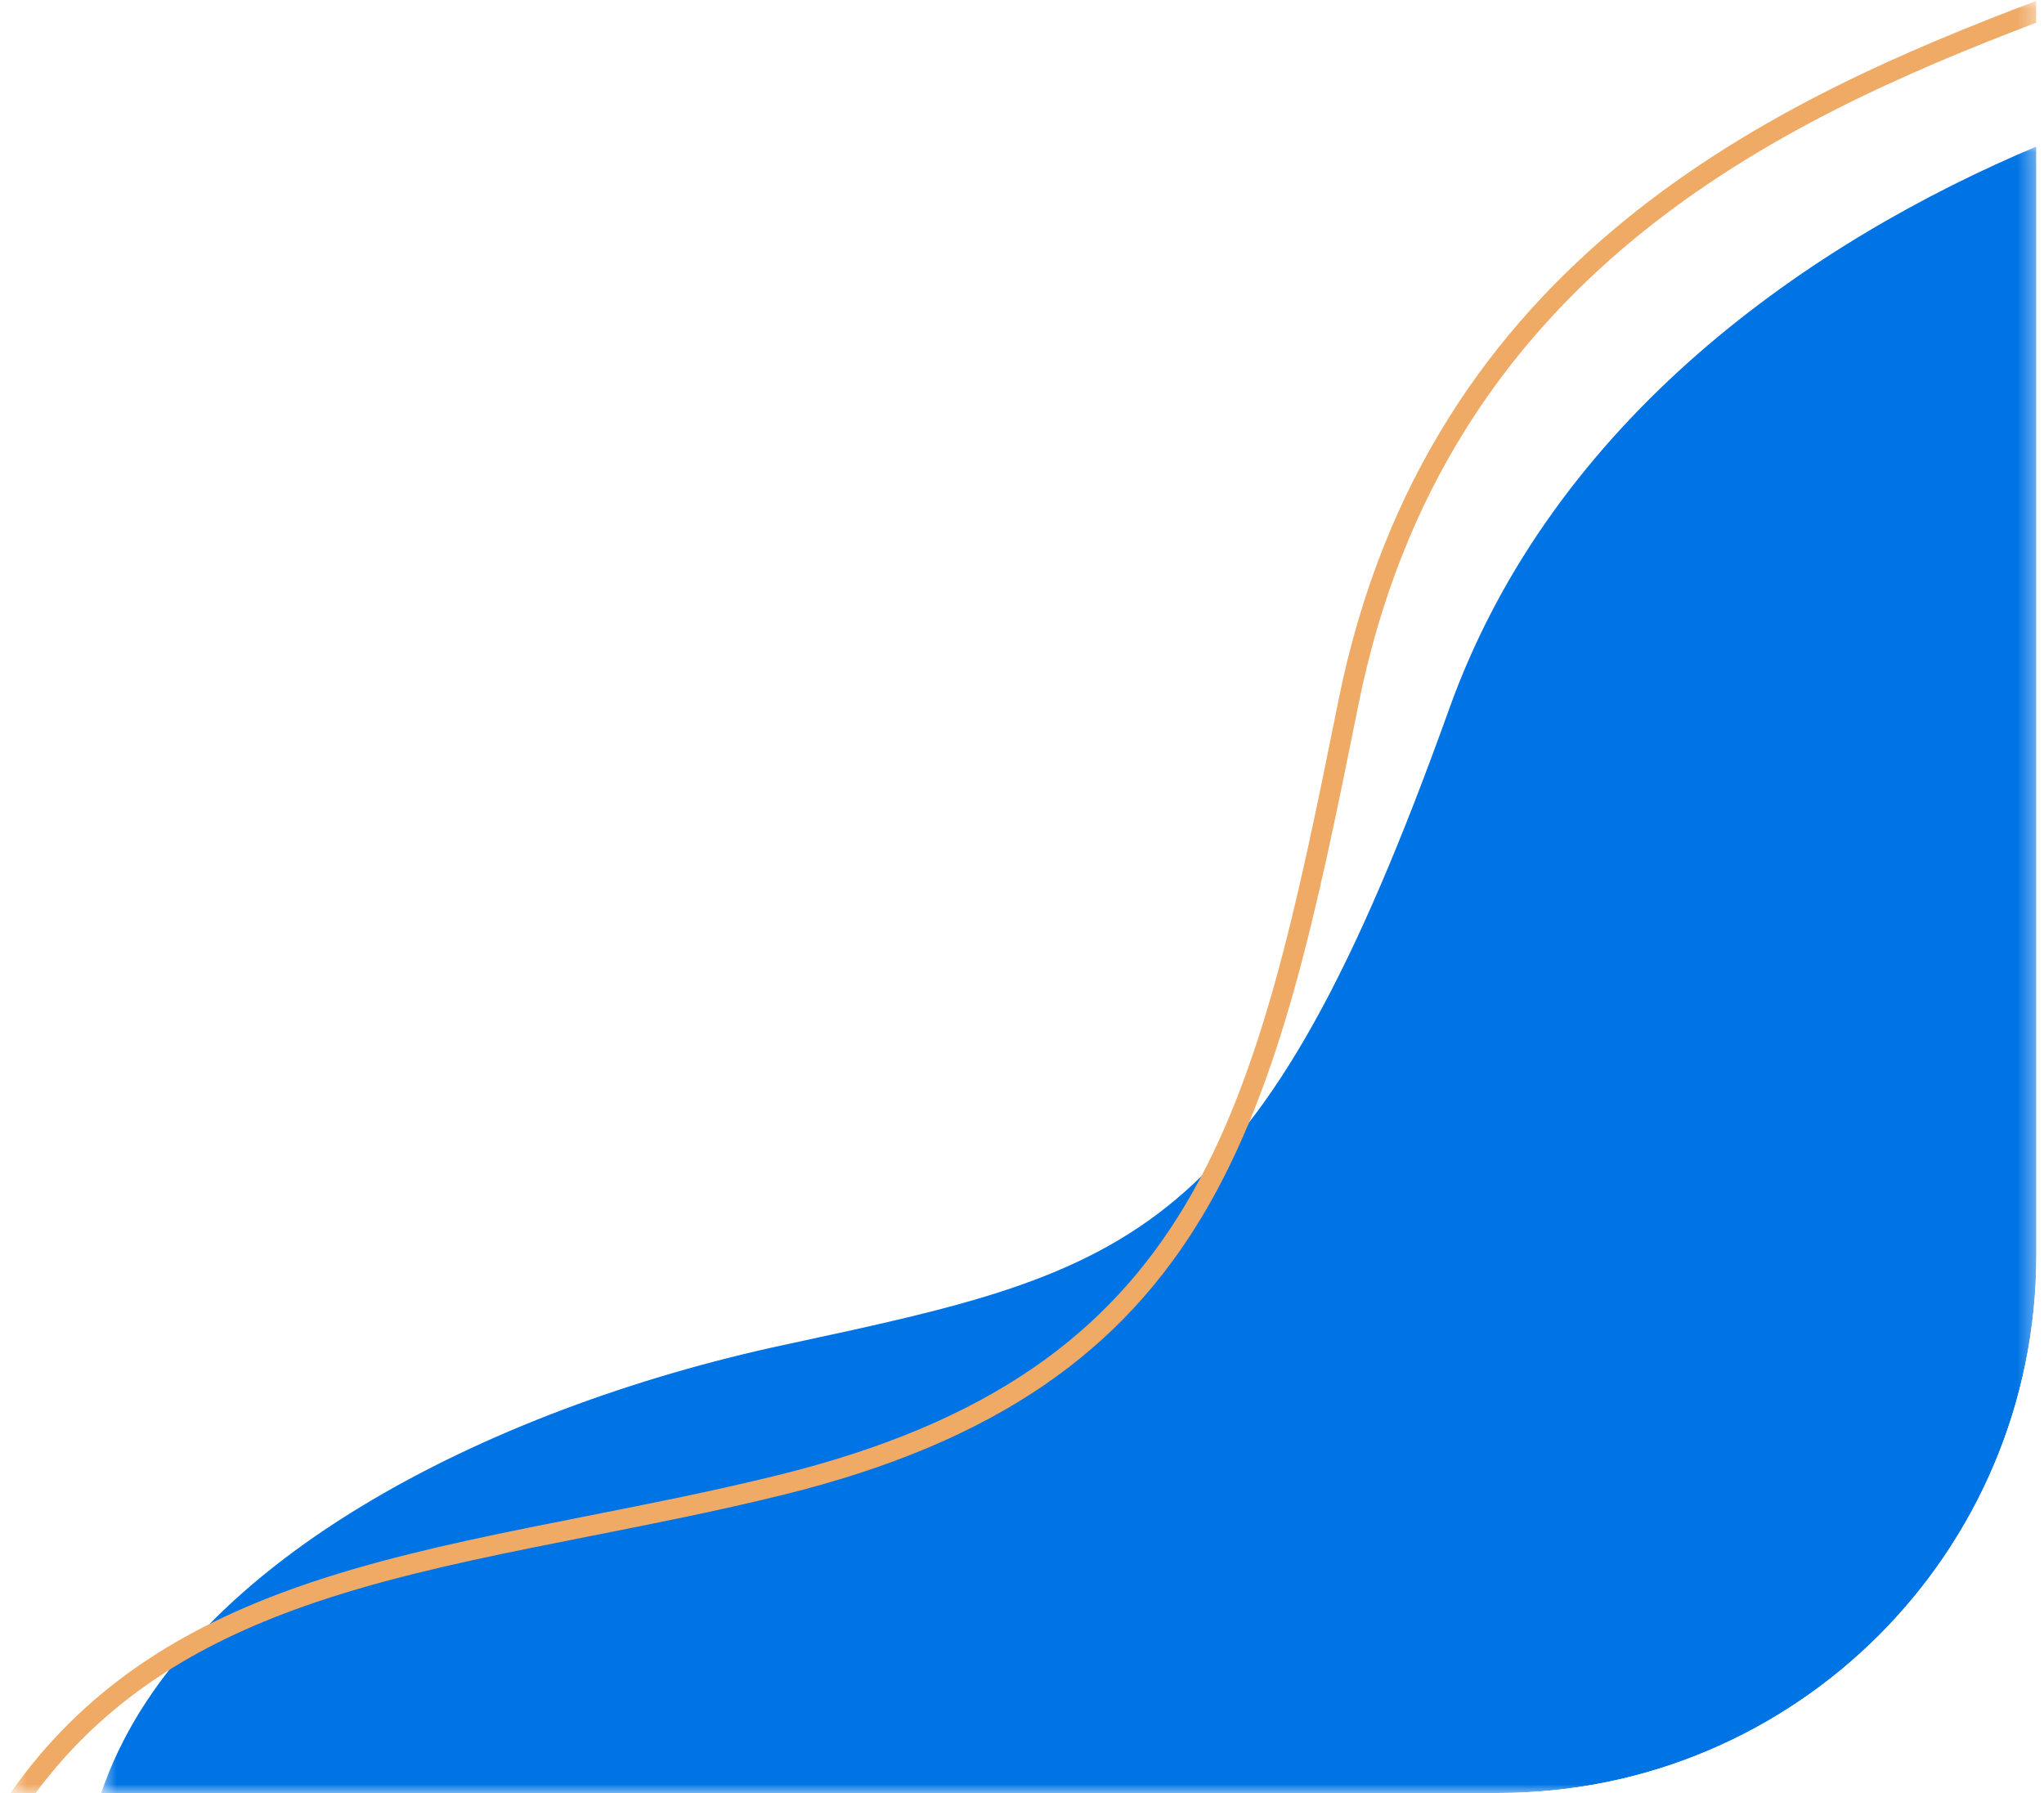 <svg width="114" height="100" viewBox="0 0 114 100" fill="none" xmlns="http://www.w3.org/2000/svg">
<g clip-path="url(#clip0_1_2554)">
<mask id="mask0_1_2554" style="mask-type:luminance" maskUnits="userSpaceOnUse" x="5" y="8" width="109" height="93">
<path d="M113.63 100.063L5.586 100.063L5.586 8.029L113.63 8.029L113.63 100.063Z" fill="white"/>
</mask>
<g mask="url(#mask0_1_2554)">
<path d="M113.63 8.149L113.63 100.057L5.63 100.057C9.909 87.209 27.272 78.549 43.667 75.022L43.952 74.961C63.22 70.817 70.155 69.326 80.814 39.567C86.643 23.289 101.069 13.43 113.63 8.149Z" fill="#0074E4"/>
</g>
<mask id="mask1_1_2554" style="mask-type:luminance" maskUnits="userSpaceOnUse" x="0" y="0" width="114" height="101">
<path d="M113.63 100.063L0.582 100.063L0.582 1.52588e-05L113.63 1.52588e-05L113.63 100.063Z" fill="white"/>
</mask>
<g mask="url(#mask1_1_2554)">
<path d="M113.63 0.025C99.191 5.496 79.635 14.287 74.647 39.078C72.305 50.722 70.381 60.051 66.094 67.22C61.839 74.335 55.226 79.36 43.372 82.278C39.772 83.164 36.211 83.868 32.729 84.555C31.616 84.775 30.51 84.994 29.414 85.216C24.901 86.131 20.558 87.111 16.543 88.531C10.206 90.774 4.679 94.123 0.544 100.057H1.946C5.864 94.754 11.002 91.696 16.925 89.599C20.859 88.206 25.136 87.24 29.641 86.327C30.725 86.107 31.823 85.891 32.932 85.671H32.933C36.42 84.982 40.018 84.271 43.647 83.378C55.737 80.402 62.635 75.223 67.074 67.799C71.481 60.429 73.435 50.886 75.765 39.3C80.583 15.351 99.283 6.711 113.63 1.24V0.025Z" fill="#EFAA66"/>
</g>
</g>
<defs>
<clipPath id="clip0_1_2554">
<path d="M113.573 70C113.573 86.569 100.141 100 83.573 100L0.595 100L0.595 0L113.573 0L113.573 70Z" fill="white"/>
</clipPath>
</defs>
</svg>
